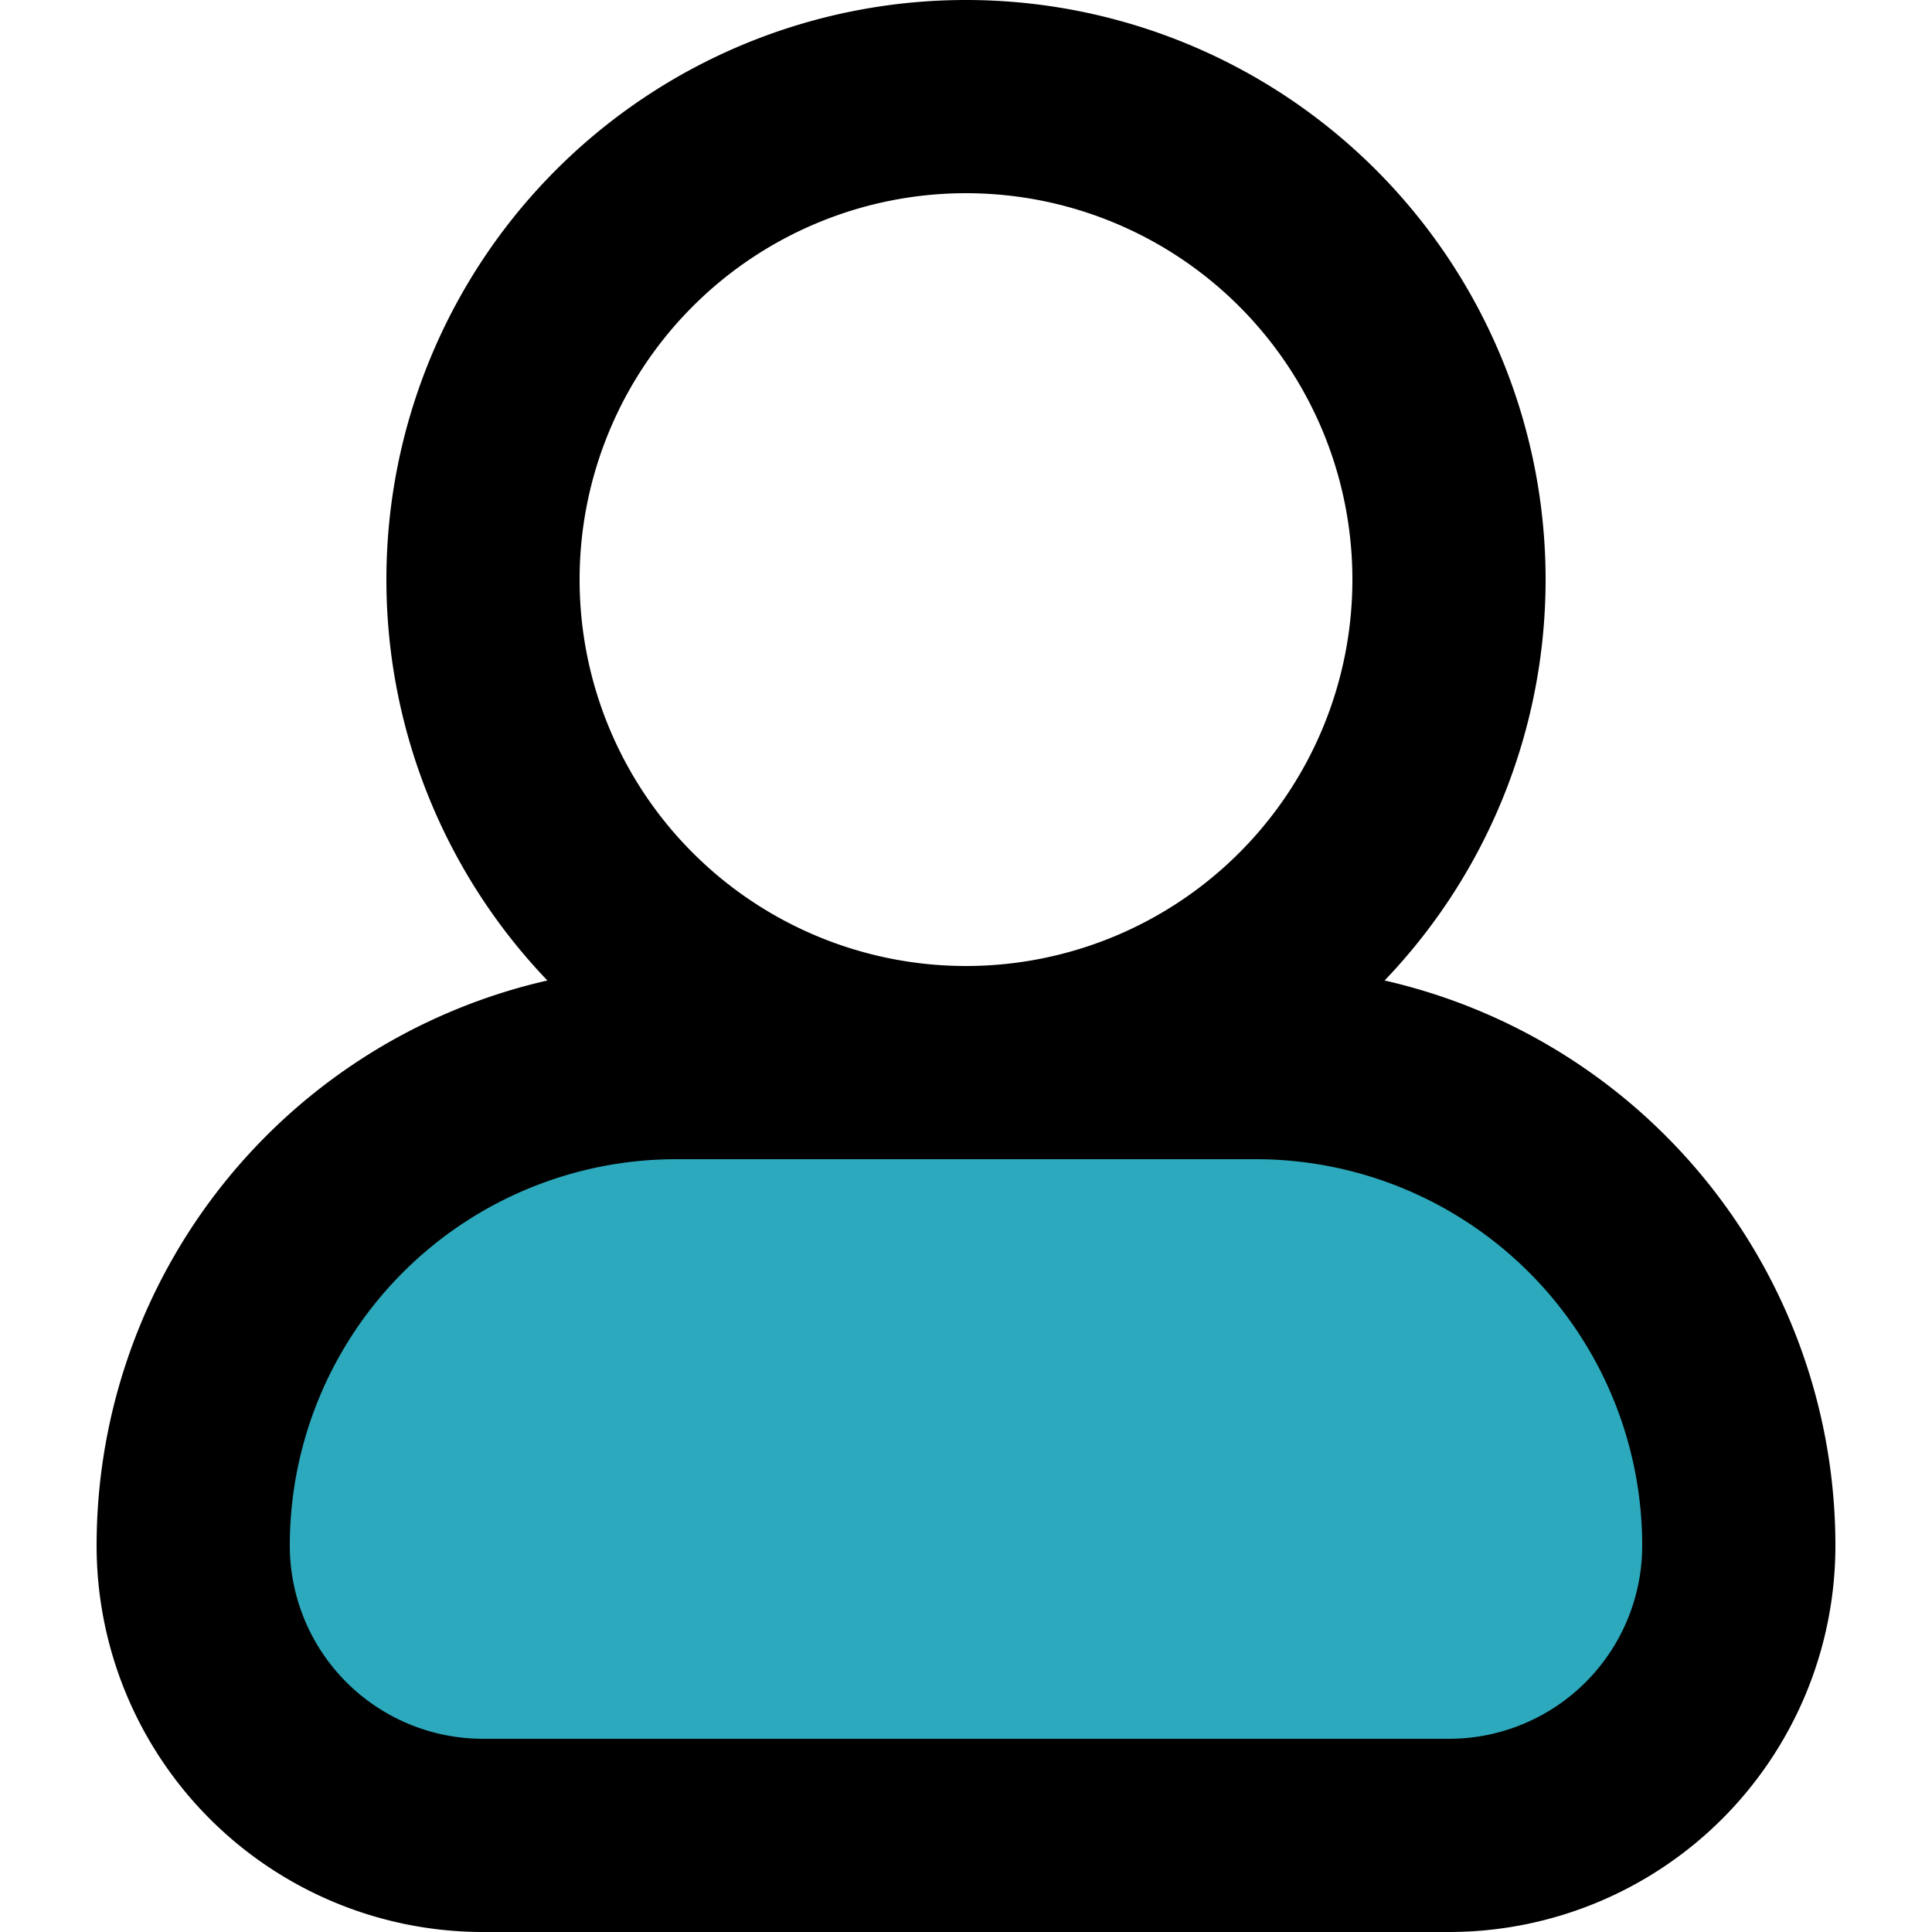 <?xml version="1.0" encoding="utf-8"?><!-- Скачано с сайта svg4.ru / Downloaded from svg4.ru -->
<svg width="800px" height="800px" viewBox="-1 0 20 20" xmlns="http://www.w3.org/2000/svg">
  <g id="user-4" transform="translate(-3 -2)">
    <path id="secondary" fill="#2ca9bc" d="M9,13h6a5,5,0,0,1,5,5h0a3,3,0,0,1-3,3H7a3,3,0,0,1-3-3H4a5,5,0,0,1,5-5Z"/>
    <path id="primary" d="M20,18h0a3,3,0,0,1-3,3H7a3,3,0,0,1-3-3H4a5,5,0,0,1,5-5h6A5,5,0,0,1,20,18ZM12,3a5,5,0,1,0,5,5A5,5,0,0,0,12,3Z" fill="none" stroke="#000000" stroke-linecap="round" stroke-linejoin="round" stroke-width="2"/>
  </g>
</svg>